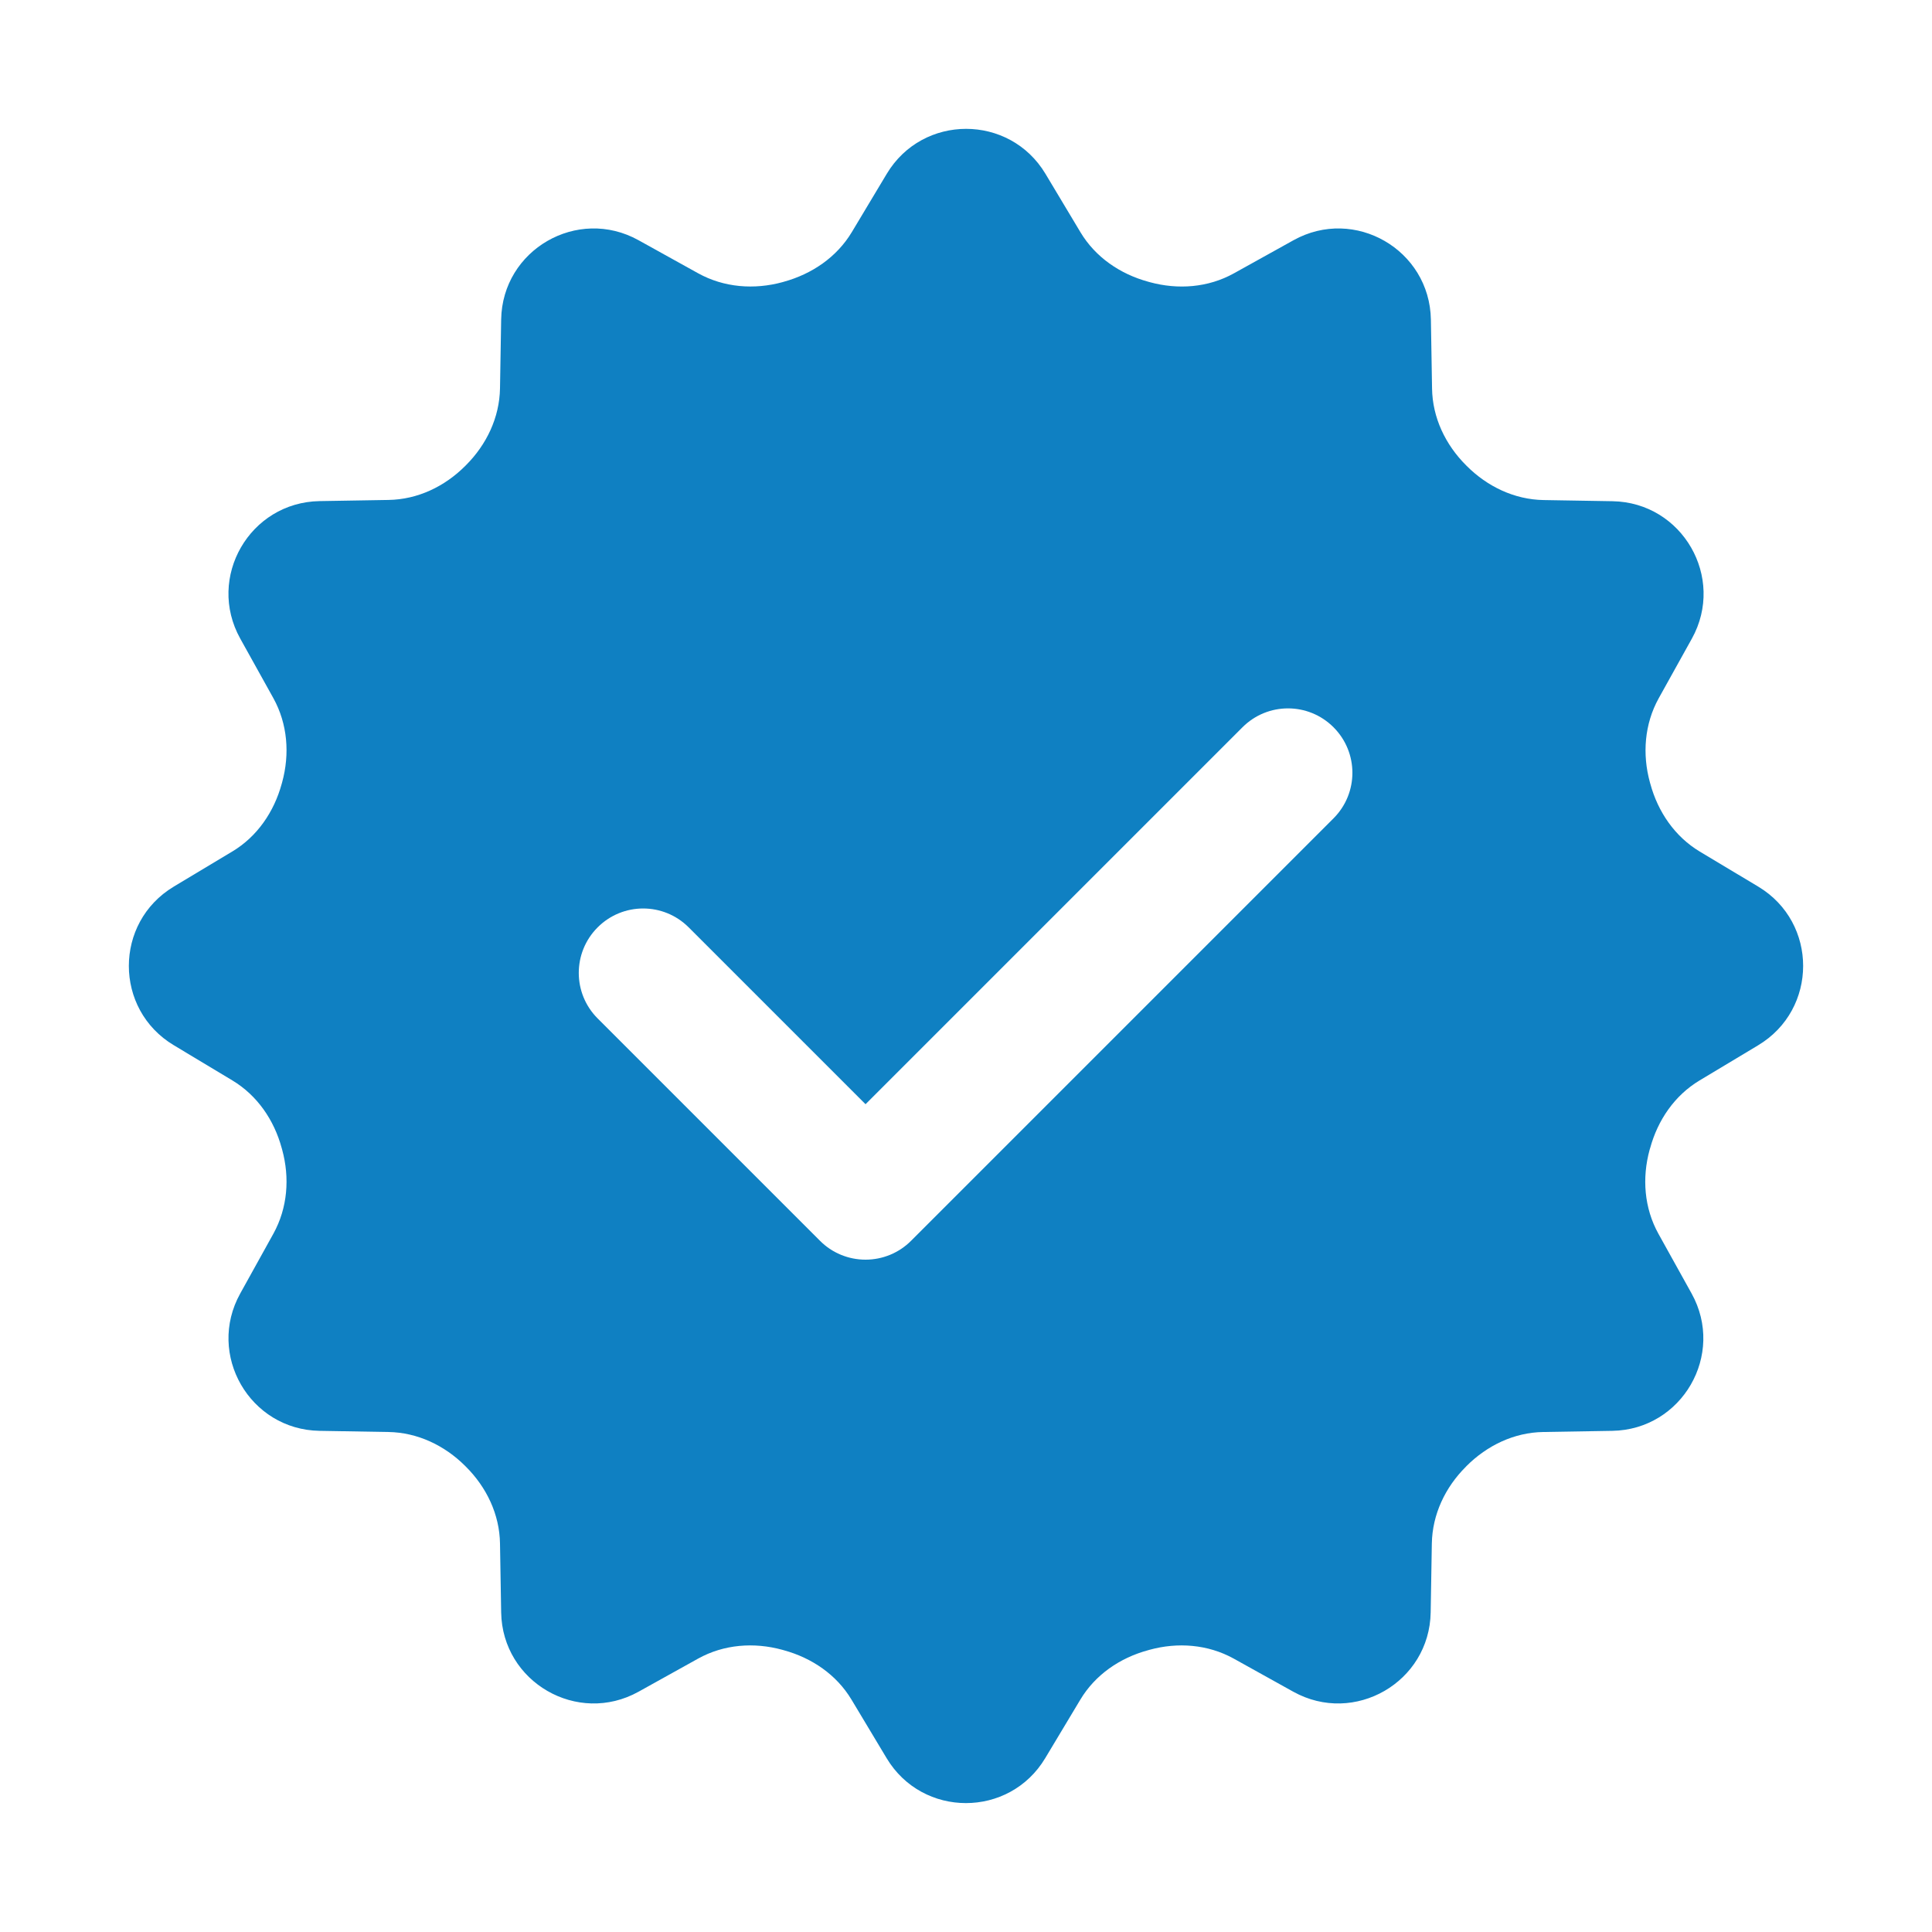 <?xml version="1.0" encoding="UTF-8"?> <svg xmlns="http://www.w3.org/2000/svg" width="35" height="35" viewBox="0 0 35 35" fill="none"> <path d="M31.854 16.063L30.793 15.427C30.342 15.156 30.036 14.709 29.898 14.202C29.896 14.193 29.894 14.183 29.89 14.174C29.749 13.662 29.791 13.116 30.049 12.65L30.65 11.569C31.263 10.463 30.477 9.101 29.212 9.08L27.964 9.059C27.435 9.05 26.945 8.815 26.572 8.442C26.569 8.439 26.564 8.434 26.56 8.43C26.186 8.057 25.951 7.567 25.943 7.039L25.922 5.79C25.9 4.523 24.539 3.737 23.433 4.352L22.351 4.953C21.887 5.21 21.341 5.252 20.827 5.111C20.818 5.109 20.809 5.107 20.799 5.103C20.292 4.964 19.845 4.66 19.574 4.208L18.939 3.148C18.288 2.063 16.716 2.063 16.065 3.148L15.432 4.204C15.159 4.659 14.708 4.965 14.197 5.105C14.191 5.107 14.187 5.109 14.181 5.11C13.664 5.252 13.115 5.21 12.646 4.95L11.568 4.352C10.462 3.737 9.1 4.523 9.079 5.788L9.058 7.036C9.049 7.565 8.814 8.055 8.441 8.428C8.437 8.432 8.433 8.436 8.429 8.44C8.056 8.814 7.566 9.049 7.037 9.057L5.789 9.078C4.523 9.1 3.737 10.462 4.352 11.568L4.953 12.649C5.21 13.115 5.252 13.659 5.111 14.173C5.109 14.182 5.107 14.191 5.103 14.201C4.964 14.708 4.66 15.155 4.208 15.426L3.148 16.062C2.063 16.713 2.063 18.285 3.148 18.935L4.208 19.572C4.66 19.843 4.965 20.29 5.103 20.797C5.105 20.806 5.108 20.816 5.111 20.825C5.252 21.338 5.21 21.883 4.953 22.349L4.352 23.433C3.738 24.539 4.524 25.9 5.789 25.921L7.037 25.942C7.566 25.951 8.056 26.186 8.429 26.559C8.433 26.563 8.437 26.567 8.441 26.571C8.815 26.944 9.05 27.434 9.058 27.963L9.079 29.21C9.1 30.475 10.462 31.261 11.568 30.647L12.649 30.046C13.113 29.789 13.659 29.747 14.173 29.888C14.182 29.89 14.191 29.892 14.201 29.896C14.708 30.035 15.155 30.339 15.426 30.791L16.062 31.851C16.713 32.936 18.284 32.936 18.935 31.851L19.571 30.791C19.842 30.339 20.288 30.034 20.796 29.896C20.805 29.894 20.815 29.891 20.824 29.888C21.336 29.747 21.882 29.789 22.348 30.046L23.429 30.647C24.535 31.261 25.897 30.475 25.918 29.21L25.939 27.963C25.948 27.434 26.182 26.944 26.556 26.571C26.559 26.567 26.564 26.563 26.567 26.559C26.941 26.185 27.431 25.95 27.959 25.942L29.208 25.921C30.472 25.9 31.259 24.539 30.645 23.433L30.044 22.351C29.786 21.886 29.744 21.341 29.885 20.827C29.888 20.818 29.89 20.809 29.894 20.799C30.032 20.292 30.337 19.845 30.788 19.574L31.849 18.937C32.937 18.286 32.937 16.714 31.854 16.063ZM24.158 14.825L16.505 22.478C16.286 22.698 15.989 22.82 15.68 22.82C15.371 22.82 15.073 22.698 14.855 22.478L10.827 18.45C10.371 17.994 10.371 17.256 10.827 16.8C11.283 16.344 12.02 16.344 12.476 16.8L15.68 20.004L22.509 13.175C22.965 12.719 23.702 12.719 24.158 13.175C24.614 13.631 24.614 14.369 24.158 14.825Z" fill="#0F80C2"></path> </svg> 